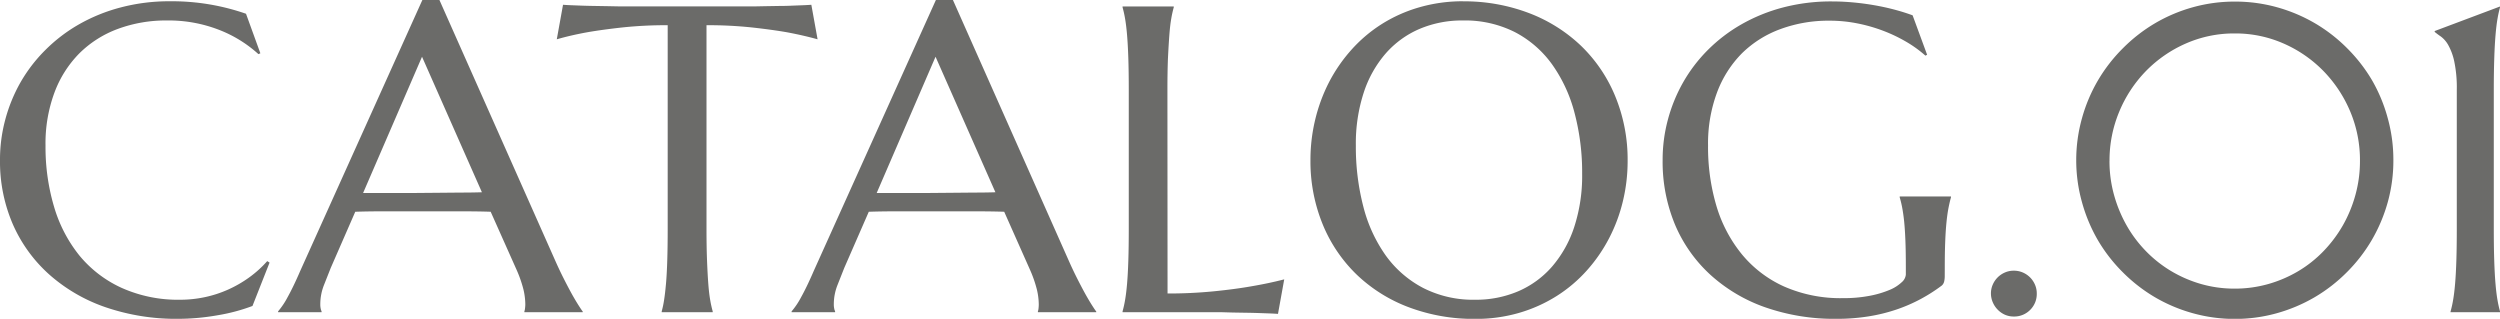 <svg xmlns="http://www.w3.org/2000/svg" width="80.138" height="10.22" viewBox="0 0 80.138 10.22">
  <path id="パス_138537" data-name="パス 138537" d="M8.907-8.3l-.062.027a4.047,4.047,0,0,0-1.282-.786A4.46,4.46,0,0,0,5.92-9.352a4.452,4.452,0,0,0-1.579.27A3.45,3.45,0,0,0,3.107-8.3a3.539,3.539,0,0,0-.8,1.258,4.689,4.689,0,0,0-.287,1.7A6.723,6.723,0,0,0,2.29-3.394,4.523,4.523,0,0,0,3.1-1.825,3.782,3.782,0,0,0,4.454-.783,4.414,4.414,0,0,0,6.344-.4a3.773,3.773,0,0,0,.779-.082,3.684,3.684,0,0,0,.749-.243,3.835,3.835,0,0,0,.677-.39,3.5,3.5,0,0,0,.578-.523l.075.048L8.654-.2a5.892,5.892,0,0,1-1.131.3A7.377,7.377,0,0,1,6.275.212,6.991,6.991,0,0,1,3.961-.154a5.326,5.326,0,0,1-1.8-1.036A4.677,4.677,0,0,1,.981-2.8a5.058,5.058,0,0,1-.42-2.088A4.947,4.947,0,0,1,.728-6.166a5.061,5.061,0,0,1,.489-1.2A4.907,4.907,0,0,1,2.01-8.4a5.086,5.086,0,0,1,1.077-.824,5.507,5.507,0,0,1,1.333-.543A6.079,6.079,0,0,1,6-9.967a7.218,7.218,0,0,1,2.447.4ZM17.37,0V-.027a.4.4,0,0,0,.021-.1Q17.4-.2,17.4-.253a2.133,2.133,0,0,0-.058-.468,3.866,3.866,0,0,0-.222-.639L16.29-3.22q-.383-.014-1.019-.014H12.855q-.5,0-.906.014l-.786,1.8q-.1.253-.219.554a1.676,1.676,0,0,0-.116.608.657.657,0,0,0,.014.147.269.269,0,0,0,.027.079V0H9.475V-.027a2.459,2.459,0,0,0,.308-.461q.185-.332.4-.831L14.1-10.008h.547l3.712,8.354q.13.294.27.571t.263.5q.123.219.219.369t.13.191V0ZM12.94-3.821q.4,0,.813,0l.817-.007.769-.007q.369,0,.67-.01L14.089-8.189,12.2-3.821ZM21.964-9.2a13.351,13.351,0,0,0-1.456.072q-.649.072-1.121.154-.547.1-.978.226l.2-1.107q.082.007.246.014l.366.014q.2.007.424.01l.42.007.352.007.222,0h3.9l.222,0,.352-.007.42-.007q.222,0,.424-.01l.366-.014q.164-.007.246-.014l.2,1.107q-.437-.123-.984-.226-.472-.082-1.121-.154A13.351,13.351,0,0,0,23.208-9.2v6.528q0,.581.017,1.015t.041.749q.024.314.062.526a3.634,3.634,0,0,0,.079.355V0H21.772V-.027a3.145,3.145,0,0,0,.075-.355q.034-.212.062-.526t.041-.749q.014-.434.014-1.015ZM33.831,0V-.027a.4.4,0,0,0,.021-.1q.007-.068.007-.123A2.133,2.133,0,0,0,33.8-.721a3.866,3.866,0,0,0-.222-.639L32.751-3.22q-.383-.014-1.019-.014H29.316q-.5,0-.906.014l-.786,1.8q-.1.253-.219.554a1.676,1.676,0,0,0-.116.608.657.657,0,0,0,.014.147.269.269,0,0,0,.027.079V0H25.936V-.027a2.459,2.459,0,0,0,.308-.461q.185-.332.4-.831l3.917-8.688h.547l3.712,8.354q.13.294.27.571t.263.5q.123.219.219.369t.13.191V0ZM29.4-3.821q.4,0,.813,0l.817-.007.769-.007q.369,0,.67-.01L30.55-8.189,28.663-3.821ZM37.987-.6A14.829,14.829,0,0,0,39.471-.67q.677-.068,1.183-.157.588-.1,1.073-.226l-.2,1.107q-.082-.007-.246-.014L40.917.027q-.2-.007-.424-.01L40.072.01,39.72,0,39.5,0H36.545V-.027a3.634,3.634,0,0,0,.079-.355q.038-.212.065-.526t.041-.749q.014-.434.014-1.015v-4.45q0-.581-.014-1.015t-.041-.752q-.027-.318-.065-.53a3.634,3.634,0,0,0-.079-.355V-9.8h1.641v.027a3.634,3.634,0,0,0-.079.355q-.038.212-.062.53T38-8.138q-.017.434-.017,1.015Zm9.468-9.365a5.819,5.819,0,0,1,2.109.373,4.974,4.974,0,0,1,1.671,1.046,4.758,4.758,0,0,1,1.1,1.617,5.329,5.329,0,0,1,.4,2.085,5.477,5.477,0,0,1-.15,1.278,5.2,5.2,0,0,1-.441,1.189,5.021,5.021,0,0,1-.714,1.036,4.581,4.581,0,0,1-.967.82,4.74,4.74,0,0,1-1.2.54,4.951,4.951,0,0,1-1.415.195,5.916,5.916,0,0,1-2.109-.366,4.915,4.915,0,0,1-1.671-1.036,4.73,4.73,0,0,1-1.1-1.61,5.322,5.322,0,0,1-.4-2.088,5.477,5.477,0,0,1,.15-1.278,5.339,5.339,0,0,1,.441-1.2A5.017,5.017,0,0,1,43.87-8.4a4.587,4.587,0,0,1,.964-.824,4.657,4.657,0,0,1,1.2-.543A4.986,4.986,0,0,1,47.455-9.967ZM47.845-.4a3.444,3.444,0,0,0,1.388-.273,3.027,3.027,0,0,0,1.083-.793,3.7,3.7,0,0,0,.708-1.268,5.293,5.293,0,0,0,.253-1.7,7.469,7.469,0,0,0-.243-1.952,4.723,4.723,0,0,0-.721-1.559A3.4,3.4,0,0,0,49.12-8.979a3.55,3.55,0,0,0-1.665-.373,3.481,3.481,0,0,0-1.388.27,3.027,3.027,0,0,0-1.083.783,3.626,3.626,0,0,0-.708,1.258,5.262,5.262,0,0,0-.253,1.7,7.621,7.621,0,0,0,.239,1.952,4.706,4.706,0,0,0,.718,1.569,3.439,3.439,0,0,0,1.2,1.042A3.518,3.518,0,0,0,47.845-.4ZM62.9-1.148a.771.771,0,0,1-.017.157.245.245,0,0,1-.079.137,5.289,5.289,0,0,1-.667.427,5.108,5.108,0,0,1-.776.338,5.459,5.459,0,0,1-.9.222,6.439,6.439,0,0,1-1.036.079,6.716,6.716,0,0,1-2.27-.366A5.141,5.141,0,0,1,55.4-1.189,4.609,4.609,0,0,1,54.257-2.8a5.243,5.243,0,0,1-.4-2.088,4.947,4.947,0,0,1,.167-1.278,5.061,5.061,0,0,1,.489-1.2A4.907,4.907,0,0,1,55.3-8.4a5.086,5.086,0,0,1,1.077-.824,5.507,5.507,0,0,1,1.333-.543,6.079,6.079,0,0,1,1.576-.195q.328,0,.67.031t.677.089q.335.058.646.14t.591.185l.465,1.265-.055.027a3.808,3.808,0,0,0-.615-.444,4.879,4.879,0,0,0-.745-.355,5.133,5.133,0,0,0-.831-.236,4.537,4.537,0,0,0-.878-.085,4.452,4.452,0,0,0-1.579.27A3.45,3.45,0,0,0,56.4-8.3a3.539,3.539,0,0,0-.8,1.258,4.689,4.689,0,0,0-.287,1.7A6.619,6.619,0,0,0,55.583-3.4,4.461,4.461,0,0,0,56.4-1.853a3.749,3.749,0,0,0,1.35,1.029,4.484,4.484,0,0,0,1.89.373,4.382,4.382,0,0,0,.854-.075,3.175,3.175,0,0,0,.636-.188A1.27,1.27,0,0,0,61.52-.96a.369.369,0,0,0,.133-.243V-1.47q0-.479-.014-.827T61.6-2.9q-.027-.256-.062-.441a3.138,3.138,0,0,0-.082-.342v-.027H63.1v.027q-.041.144-.079.338t-.065.461q-.027.267-.041.625t-.014.831ZM64.381-.6a.7.7,0,0,1,.058-.284.748.748,0,0,1,.157-.232.748.748,0,0,1,.232-.157.7.7,0,0,1,.284-.058.719.719,0,0,1,.291.058.748.748,0,0,1,.232.157.748.748,0,0,1,.157.232.7.7,0,0,1,.058.284.715.715,0,0,1-.212.526.715.715,0,0,1-.526.212.7.7,0,0,1-.284-.058A.748.748,0,0,1,64.6-.079a.748.748,0,0,1-.157-.232A.719.719,0,0,1,64.381-.6Zm3.8-4.245a4.037,4.037,0,0,0,.144,1.08,4.313,4.313,0,0,0,.4.974,4.015,4.015,0,0,0,.622.831,3.948,3.948,0,0,0,.813.643,4.05,4.05,0,0,0,.96.414,3.876,3.876,0,0,0,1.073.147,3.912,3.912,0,0,0,1.077-.147,4.035,4.035,0,0,0,.964-.414,3.869,3.869,0,0,0,.81-.643,4.183,4.183,0,0,0,.622-.831,4.22,4.22,0,0,0,.4-.974,4.037,4.037,0,0,0,.144-1.08A4.012,4.012,0,0,0,75.9-6.429a4.174,4.174,0,0,0-.858-1.3,4.068,4.068,0,0,0-1.275-.882,3.831,3.831,0,0,0-1.572-.325,3.831,3.831,0,0,0-1.572.325,4.068,4.068,0,0,0-1.275.882,4.125,4.125,0,0,0-.854,1.3A4.05,4.05,0,0,0,68.182-4.847Zm-1.066-.027A4.989,4.989,0,0,1,67.3-6.221a5.071,5.071,0,0,1,.513-1.213,5.117,5.117,0,0,1,.8-1.029,5.117,5.117,0,0,1,1.029-.8,5.071,5.071,0,0,1,1.213-.513,4.988,4.988,0,0,1,1.347-.181,4.988,4.988,0,0,1,1.347.181,5.136,5.136,0,0,1,1.217.513,5.074,5.074,0,0,1,1.032.8,5.117,5.117,0,0,1,.8,1.029A5.071,5.071,0,0,1,77.1-6.221a4.989,4.989,0,0,1,.181,1.347,4.977,4.977,0,0,1-.181,1.35,5.15,5.15,0,0,1-.513,1.213,5.074,5.074,0,0,1-.8,1.032,5.074,5.074,0,0,1-1.032.8,5.136,5.136,0,0,1-1.217.513,4.989,4.989,0,0,1-1.347.181A4.989,4.989,0,0,1,70.848.031a5.071,5.071,0,0,1-1.213-.513,5.117,5.117,0,0,1-1.029-.8,5.074,5.074,0,0,1-.8-1.032A5.15,5.15,0,0,1,67.3-3.524,4.977,4.977,0,0,1,67.115-4.874Zm12,4.847a3.633,3.633,0,0,0,.079-.355q.038-.212.065-.526t.041-.749q.014-.434.014-1.015v-4.45a4.12,4.12,0,0,0-.082-.923,1.871,1.871,0,0,0-.195-.526.862.862,0,0,0-.232-.267q-.12-.082-.2-.15v-.027L80.7-9.8v.027a3.633,3.633,0,0,0-.079.355q-.038.212-.065.53t-.041.752Q80.5-7.7,80.5-7.123v4.45q0,.581.014,1.015t.041.749q.027.314.065.526a3.633,3.633,0,0,0,.079.355V0H79.112Z" transform="translate(-0.561 10.008)" fill="#6b6b69"/>
</svg>
